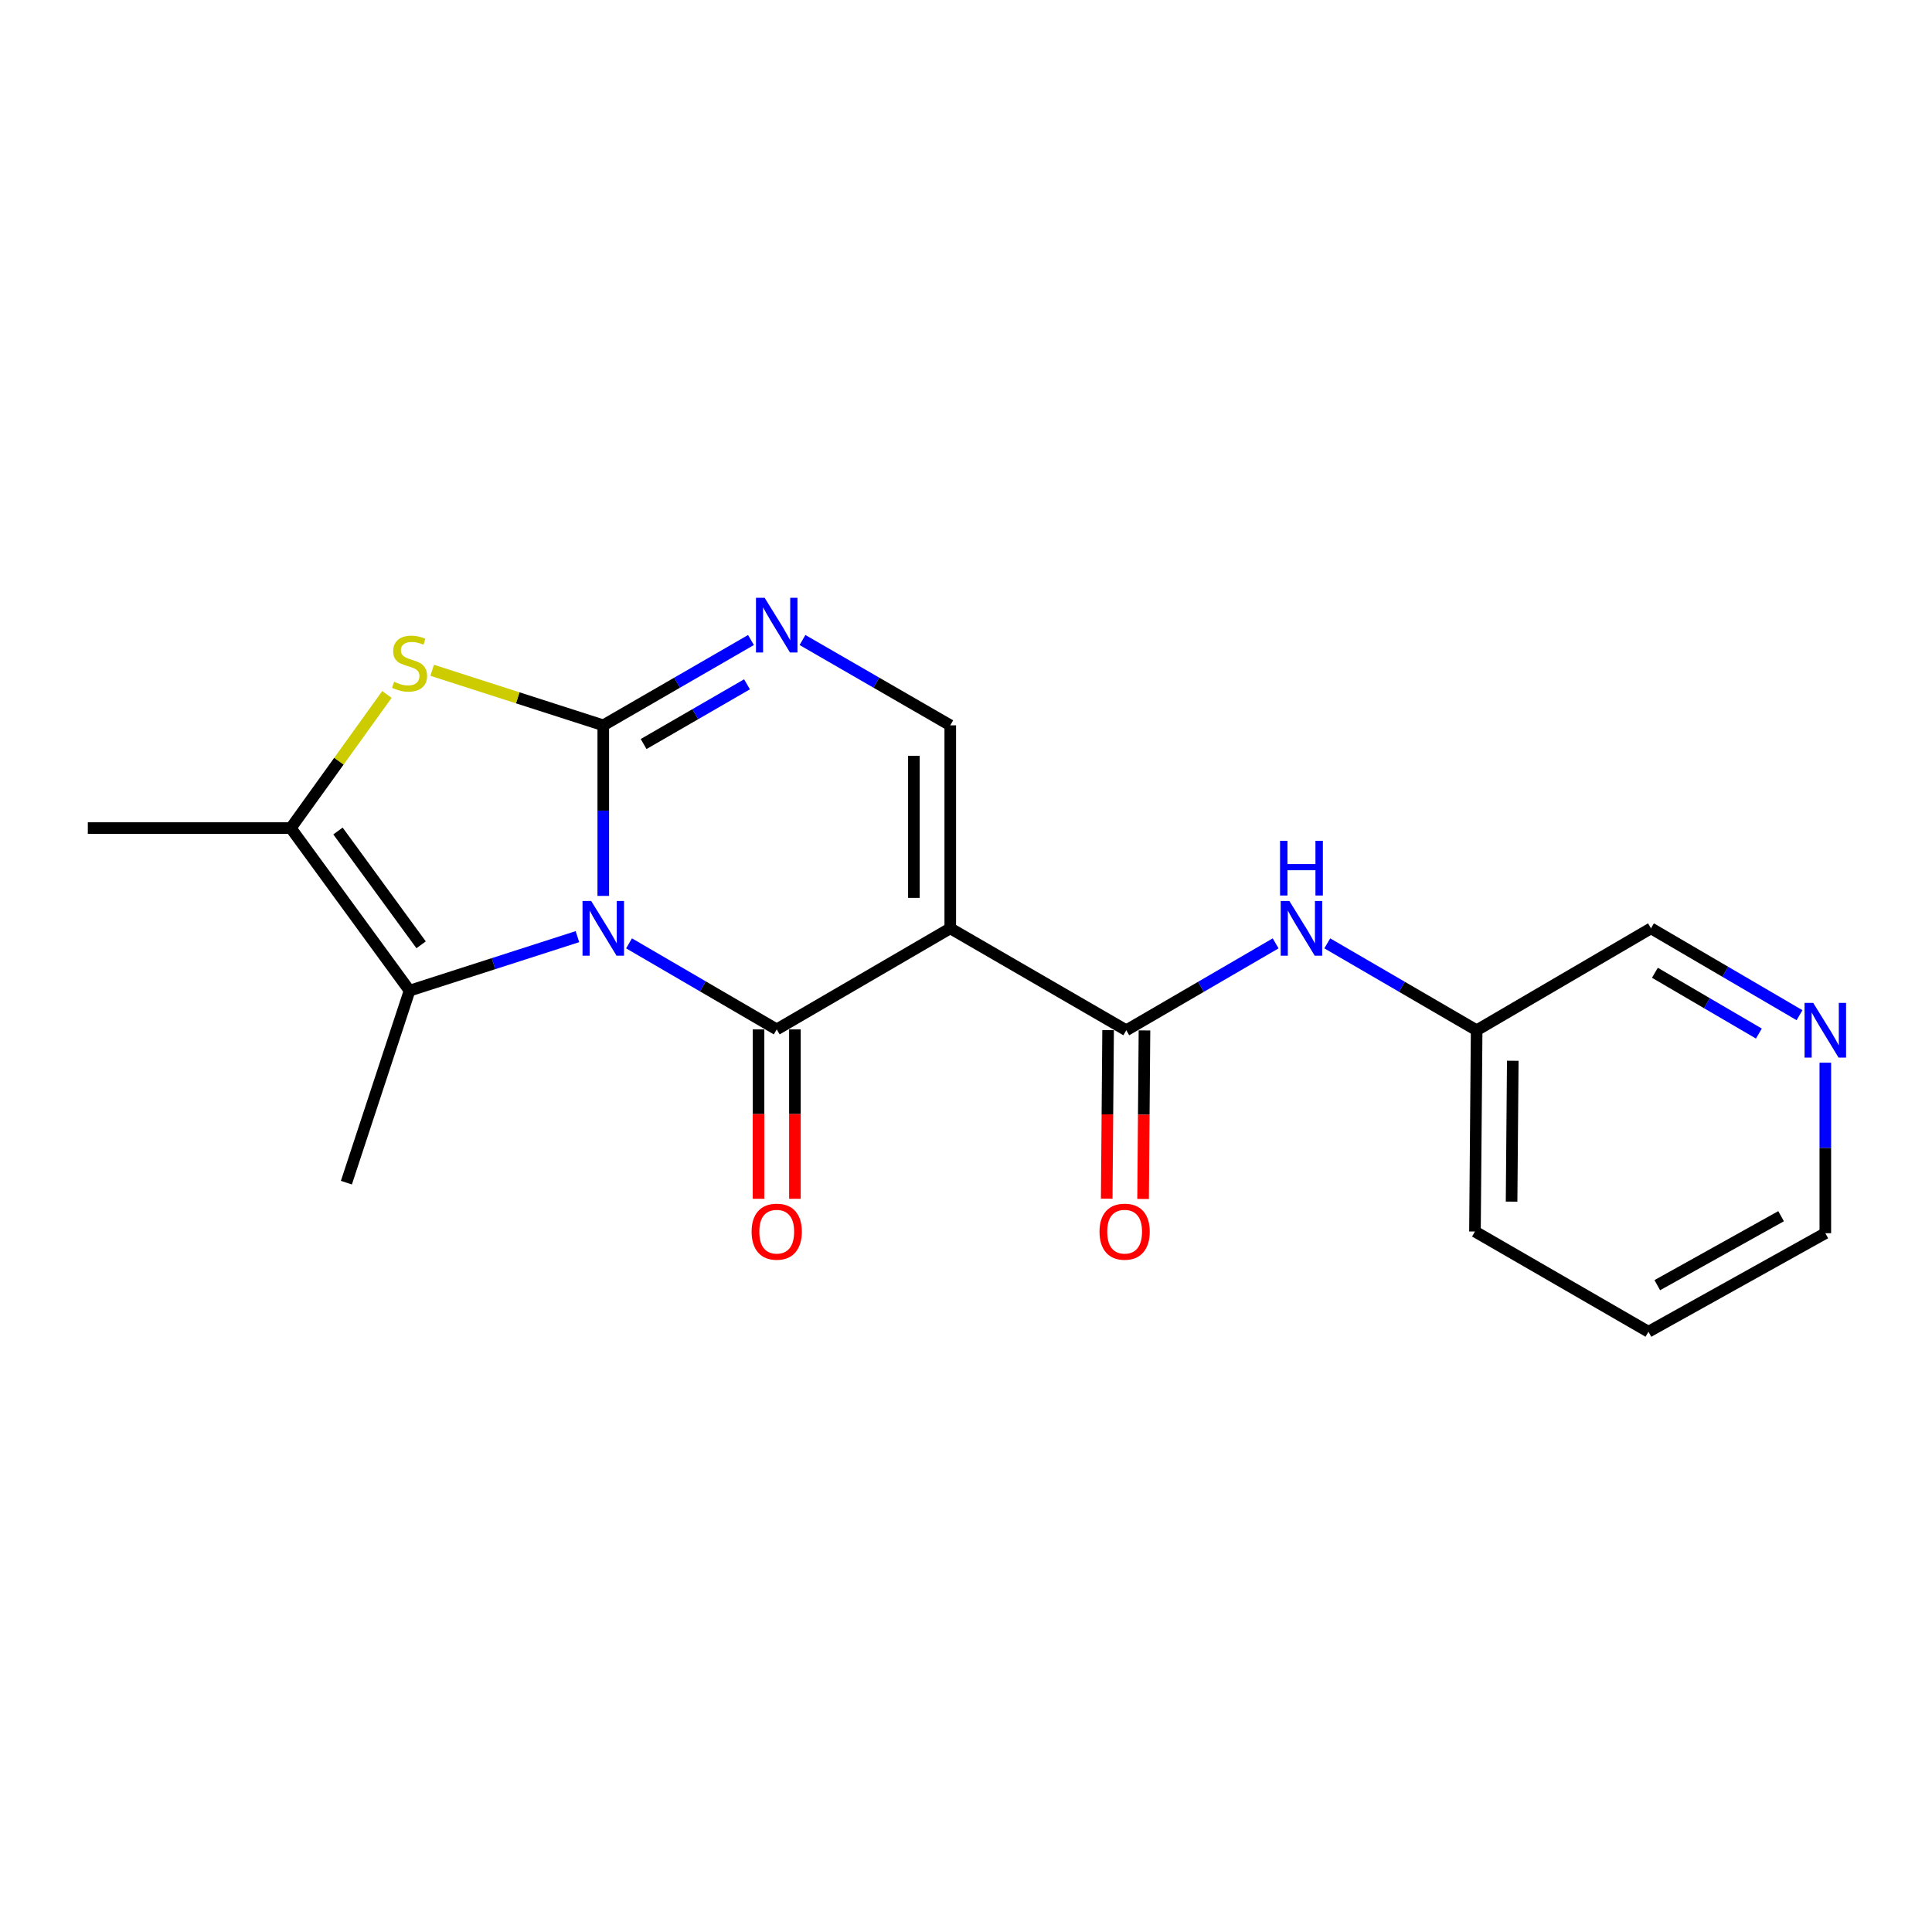 <?xml version='1.0' encoding='iso-8859-1'?>
<svg version='1.1' baseProfile='full'
              xmlns='http://www.w3.org/2000/svg'
                      xmlns:rdkit='http://www.rdkit.org/xml'
                      xmlns:xlink='http://www.w3.org/1999/xlink'
                  xml:space='preserve'
width='1000px' height='1000px' viewBox='0 0 1000 1000'>
<!-- END OF HEADER -->
<rect style='opacity:1.0;fill:#FFFFFF;stroke:none' width='1000' height='1000' x='0' y='0'> </rect>
<path class='bond-0' d='M 312.253,463.718 L 312.253,419.575' style='fill:none;fill-rule:evenodd;stroke:#0000FF;stroke-width:6px;stroke-linecap:butt;stroke-linejoin:miter;stroke-opacity:1' />
<path class='bond-0' d='M 312.253,419.575 L 312.253,375.432' style='fill:none;fill-rule:evenodd;stroke:#000000;stroke-width:6px;stroke-linecap:butt;stroke-linejoin:miter;stroke-opacity:1' />
<path class='bond-1' d='M 325.591,488.276 L 363.812,510.546' style='fill:none;fill-rule:evenodd;stroke:#0000FF;stroke-width:6px;stroke-linecap:butt;stroke-linejoin:miter;stroke-opacity:1' />
<path class='bond-1' d='M 363.812,510.546 L 402.033,532.816' style='fill:none;fill-rule:evenodd;stroke:#000000;stroke-width:6px;stroke-linecap:butt;stroke-linejoin:miter;stroke-opacity:1' />
<path class='bond-3' d='M 298.88,484.807 L 255.431,498.786' style='fill:none;fill-rule:evenodd;stroke:#0000FF;stroke-width:6px;stroke-linecap:butt;stroke-linejoin:miter;stroke-opacity:1' />
<path class='bond-3' d='M 255.431,498.786 L 211.981,512.764' style='fill:none;fill-rule:evenodd;stroke:#000000;stroke-width:6px;stroke-linecap:butt;stroke-linejoin:miter;stroke-opacity:1' />
<path class='bond-4' d='M 312.253,375.432 L 267.974,361.186' style='fill:none;fill-rule:evenodd;stroke:#000000;stroke-width:6px;stroke-linecap:butt;stroke-linejoin:miter;stroke-opacity:1' />
<path class='bond-4' d='M 267.974,361.186 L 223.695,346.941' style='fill:none;fill-rule:evenodd;stroke:#CCCC00;stroke-width:6px;stroke-linecap:butt;stroke-linejoin:miter;stroke-opacity:1' />
<path class='bond-5' d='M 312.253,375.432 L 350.477,353.352' style='fill:none;fill-rule:evenodd;stroke:#000000;stroke-width:6px;stroke-linecap:butt;stroke-linejoin:miter;stroke-opacity:1' />
<path class='bond-5' d='M 350.477,353.352 L 388.701,331.271' style='fill:none;fill-rule:evenodd;stroke:#0000FF;stroke-width:6px;stroke-linecap:butt;stroke-linejoin:miter;stroke-opacity:1' />
<path class='bond-5' d='M 333.138,385.111 L 359.895,369.655' style='fill:none;fill-rule:evenodd;stroke:#000000;stroke-width:6px;stroke-linecap:butt;stroke-linejoin:miter;stroke-opacity:1' />
<path class='bond-5' d='M 359.895,369.655 L 386.652,354.199' style='fill:none;fill-rule:evenodd;stroke:#0000FF;stroke-width:6px;stroke-linecap:butt;stroke-linejoin:miter;stroke-opacity:1' />
<path class='bond-2' d='M 402.033,532.816 L 491.855,480.505' style='fill:none;fill-rule:evenodd;stroke:#000000;stroke-width:6px;stroke-linecap:butt;stroke-linejoin:miter;stroke-opacity:1' />
<path class='bond-10' d='M 392.619,532.816 L 392.619,576.655' style='fill:none;fill-rule:evenodd;stroke:#000000;stroke-width:6px;stroke-linecap:butt;stroke-linejoin:miter;stroke-opacity:1' />
<path class='bond-10' d='M 392.619,576.655 L 392.619,620.494' style='fill:none;fill-rule:evenodd;stroke:#FF0000;stroke-width:6px;stroke-linecap:butt;stroke-linejoin:miter;stroke-opacity:1' />
<path class='bond-10' d='M 411.447,532.816 L 411.447,576.655' style='fill:none;fill-rule:evenodd;stroke:#000000;stroke-width:6px;stroke-linecap:butt;stroke-linejoin:miter;stroke-opacity:1' />
<path class='bond-10' d='M 411.447,576.655 L 411.447,620.494' style='fill:none;fill-rule:evenodd;stroke:#FF0000;stroke-width:6px;stroke-linecap:butt;stroke-linejoin:miter;stroke-opacity:1' />
<path class='bond-6' d='M 491.855,480.505 L 582.964,533.266' style='fill:none;fill-rule:evenodd;stroke:#000000;stroke-width:6px;stroke-linecap:butt;stroke-linejoin:miter;stroke-opacity:1' />
<path class='bond-7' d='M 491.855,480.505 L 491.855,375.432' style='fill:none;fill-rule:evenodd;stroke:#000000;stroke-width:6px;stroke-linecap:butt;stroke-linejoin:miter;stroke-opacity:1' />
<path class='bond-7' d='M 473.027,464.744 L 473.027,391.193' style='fill:none;fill-rule:evenodd;stroke:#000000;stroke-width:6px;stroke-linecap:butt;stroke-linejoin:miter;stroke-opacity:1' />
<path class='bond-8' d='M 211.981,512.764 L 150.517,428.612' style='fill:none;fill-rule:evenodd;stroke:#000000;stroke-width:6px;stroke-linecap:butt;stroke-linejoin:miter;stroke-opacity:1' />
<path class='bond-8' d='M 217.966,489.036 L 174.941,430.129' style='fill:none;fill-rule:evenodd;stroke:#000000;stroke-width:6px;stroke-linecap:butt;stroke-linejoin:miter;stroke-opacity:1' />
<path class='bond-14' d='M 211.981,512.764 L 179.293,612.147' style='fill:none;fill-rule:evenodd;stroke:#000000;stroke-width:6px;stroke-linecap:butt;stroke-linejoin:miter;stroke-opacity:1' />
<path class='bond-20' d='M 200.27,359.452 L 175.394,394.032' style='fill:none;fill-rule:evenodd;stroke:#CCCC00;stroke-width:6px;stroke-linecap:butt;stroke-linejoin:miter;stroke-opacity:1' />
<path class='bond-20' d='M 175.394,394.032 L 150.517,428.612' style='fill:none;fill-rule:evenodd;stroke:#000000;stroke-width:6px;stroke-linecap:butt;stroke-linejoin:miter;stroke-opacity:1' />
<path class='bond-21' d='M 415.366,331.268 L 453.611,353.35' style='fill:none;fill-rule:evenodd;stroke:#0000FF;stroke-width:6px;stroke-linecap:butt;stroke-linejoin:miter;stroke-opacity:1' />
<path class='bond-21' d='M 453.611,353.35 L 491.855,375.432' style='fill:none;fill-rule:evenodd;stroke:#000000;stroke-width:6px;stroke-linecap:butt;stroke-linejoin:miter;stroke-opacity:1' />
<path class='bond-9' d='M 582.964,533.266 L 621.617,510.773' style='fill:none;fill-rule:evenodd;stroke:#000000;stroke-width:6px;stroke-linecap:butt;stroke-linejoin:miter;stroke-opacity:1' />
<path class='bond-9' d='M 621.617,510.773 L 660.27,488.281' style='fill:none;fill-rule:evenodd;stroke:#0000FF;stroke-width:6px;stroke-linecap:butt;stroke-linejoin:miter;stroke-opacity:1' />
<path class='bond-11' d='M 573.55,533.189 L 573.191,576.808' style='fill:none;fill-rule:evenodd;stroke:#000000;stroke-width:6px;stroke-linecap:butt;stroke-linejoin:miter;stroke-opacity:1' />
<path class='bond-11' d='M 573.191,576.808 L 572.831,620.427' style='fill:none;fill-rule:evenodd;stroke:#FF0000;stroke-width:6px;stroke-linecap:butt;stroke-linejoin:miter;stroke-opacity:1' />
<path class='bond-11' d='M 592.378,533.344 L 592.018,576.963' style='fill:none;fill-rule:evenodd;stroke:#000000;stroke-width:6px;stroke-linecap:butt;stroke-linejoin:miter;stroke-opacity:1' />
<path class='bond-11' d='M 592.018,576.963 L 591.659,620.582' style='fill:none;fill-rule:evenodd;stroke:#FF0000;stroke-width:6px;stroke-linecap:butt;stroke-linejoin:miter;stroke-opacity:1' />
<path class='bond-15' d='M 150.517,428.612 L 45.455,428.612' style='fill:none;fill-rule:evenodd;stroke:#000000;stroke-width:6px;stroke-linecap:butt;stroke-linejoin:miter;stroke-opacity:1' />
<path class='bond-13' d='M 686.996,488.28 L 725.654,510.773' style='fill:none;fill-rule:evenodd;stroke:#0000FF;stroke-width:6px;stroke-linecap:butt;stroke-linejoin:miter;stroke-opacity:1' />
<path class='bond-13' d='M 725.654,510.773 L 764.313,533.266' style='fill:none;fill-rule:evenodd;stroke:#000000;stroke-width:6px;stroke-linecap:butt;stroke-linejoin:miter;stroke-opacity:1' />
<path class='bond-12' d='M 931.43,525.459 L 892.986,502.982' style='fill:none;fill-rule:evenodd;stroke:#0000FF;stroke-width:6px;stroke-linecap:butt;stroke-linejoin:miter;stroke-opacity:1' />
<path class='bond-12' d='M 892.986,502.982 L 854.543,480.505' style='fill:none;fill-rule:evenodd;stroke:#000000;stroke-width:6px;stroke-linecap:butt;stroke-linejoin:miter;stroke-opacity:1' />
<path class='bond-12' d='M 910.393,534.97 L 883.483,519.236' style='fill:none;fill-rule:evenodd;stroke:#0000FF;stroke-width:6px;stroke-linecap:butt;stroke-linejoin:miter;stroke-opacity:1' />
<path class='bond-12' d='M 883.483,519.236 L 856.572,503.502' style='fill:none;fill-rule:evenodd;stroke:#000000;stroke-width:6px;stroke-linecap:butt;stroke-linejoin:miter;stroke-opacity:1' />
<path class='bond-22' d='M 944.783,550.052 L 944.783,594.175' style='fill:none;fill-rule:evenodd;stroke:#0000FF;stroke-width:6px;stroke-linecap:butt;stroke-linejoin:miter;stroke-opacity:1' />
<path class='bond-22' d='M 944.783,594.175 L 944.783,638.297' style='fill:none;fill-rule:evenodd;stroke:#000000;stroke-width:6px;stroke-linecap:butt;stroke-linejoin:miter;stroke-opacity:1' />
<path class='bond-16' d='M 764.313,533.266 L 854.543,480.505' style='fill:none;fill-rule:evenodd;stroke:#000000;stroke-width:6px;stroke-linecap:butt;stroke-linejoin:miter;stroke-opacity:1' />
<path class='bond-18' d='M 764.313,533.266 L 763.434,637.429' style='fill:none;fill-rule:evenodd;stroke:#000000;stroke-width:6px;stroke-linecap:butt;stroke-linejoin:miter;stroke-opacity:1' />
<path class='bond-18' d='M 783.009,549.049 L 782.394,621.963' style='fill:none;fill-rule:evenodd;stroke:#000000;stroke-width:6px;stroke-linecap:butt;stroke-linejoin:miter;stroke-opacity:1' />
<path class='bond-17' d='M 944.783,638.297 L 853.235,689.301' style='fill:none;fill-rule:evenodd;stroke:#000000;stroke-width:6px;stroke-linecap:butt;stroke-linejoin:miter;stroke-opacity:1' />
<path class='bond-17' d='M 921.887,629.5 L 857.804,665.203' style='fill:none;fill-rule:evenodd;stroke:#000000;stroke-width:6px;stroke-linecap:butt;stroke-linejoin:miter;stroke-opacity:1' />
<path class='bond-19' d='M 763.434,637.429 L 853.235,689.301' style='fill:none;fill-rule:evenodd;stroke:#000000;stroke-width:6px;stroke-linecap:butt;stroke-linejoin:miter;stroke-opacity:1' />
<path  class='atom-0' d='M 305.993 466.345
L 315.273 481.345
Q 316.193 482.825, 317.673 485.505
Q 319.153 488.185, 319.233 488.345
L 319.233 466.345
L 322.993 466.345
L 322.993 494.665
L 319.113 494.665
L 309.153 478.265
Q 307.993 476.345, 306.753 474.145
Q 305.553 471.945, 305.193 471.265
L 305.193 494.665
L 301.513 494.665
L 301.513 466.345
L 305.993 466.345
' fill='#0000FF'/>
<path  class='atom-5' d='M 203.981 352.892
Q 204.301 353.012, 205.621 353.572
Q 206.941 354.132, 208.381 354.492
Q 209.861 354.812, 211.301 354.812
Q 213.981 354.812, 215.541 353.532
Q 217.101 352.212, 217.101 349.932
Q 217.101 348.372, 216.301 347.412
Q 215.541 346.452, 214.341 345.932
Q 213.141 345.412, 211.141 344.812
Q 208.621 344.052, 207.101 343.332
Q 205.621 342.612, 204.541 341.092
Q 203.501 339.572, 203.501 337.012
Q 203.501 333.452, 205.901 331.252
Q 208.341 329.052, 213.141 329.052
Q 216.421 329.052, 220.141 330.612
L 219.221 333.692
Q 215.821 332.292, 213.261 332.292
Q 210.501 332.292, 208.981 333.452
Q 207.461 334.572, 207.501 336.532
Q 207.501 338.052, 208.261 338.972
Q 209.061 339.892, 210.181 340.412
Q 211.341 340.932, 213.261 341.532
Q 215.821 342.332, 217.341 343.132
Q 218.861 343.932, 219.941 345.572
Q 221.061 347.172, 221.061 349.932
Q 221.061 353.852, 218.421 355.972
Q 215.821 358.052, 211.461 358.052
Q 208.941 358.052, 207.021 357.492
Q 205.141 356.972, 202.901 356.052
L 203.981 352.892
' fill='#CCCC00'/>
<path  class='atom-6' d='M 395.773 309.41
L 405.053 324.41
Q 405.973 325.89, 407.453 328.57
Q 408.933 331.25, 409.013 331.41
L 409.013 309.41
L 412.773 309.41
L 412.773 337.73
L 408.893 337.73
L 398.933 321.33
Q 397.773 319.41, 396.533 317.21
Q 395.333 315.01, 394.973 314.33
L 394.973 337.73
L 391.293 337.73
L 391.293 309.41
L 395.773 309.41
' fill='#0000FF'/>
<path  class='atom-10' d='M 667.373 466.345
L 676.653 481.345
Q 677.573 482.825, 679.053 485.505
Q 680.533 488.185, 680.613 488.345
L 680.613 466.345
L 684.373 466.345
L 684.373 494.665
L 680.493 494.665
L 670.533 478.265
Q 669.373 476.345, 668.133 474.145
Q 666.933 471.945, 666.573 471.265
L 666.573 494.665
L 662.893 494.665
L 662.893 466.345
L 667.373 466.345
' fill='#0000FF'/>
<path  class='atom-10' d='M 662.553 435.193
L 666.393 435.193
L 666.393 447.233
L 680.873 447.233
L 680.873 435.193
L 684.713 435.193
L 684.713 463.513
L 680.873 463.513
L 680.873 450.433
L 666.393 450.433
L 666.393 463.513
L 662.553 463.513
L 662.553 435.193
' fill='#0000FF'/>
<path  class='atom-11' d='M 389.033 637.509
Q 389.033 630.709, 392.393 626.909
Q 395.753 623.109, 402.033 623.109
Q 408.313 623.109, 411.673 626.909
Q 415.033 630.709, 415.033 637.509
Q 415.033 644.389, 411.633 648.309
Q 408.233 652.189, 402.033 652.189
Q 395.793 652.189, 392.393 648.309
Q 389.033 644.429, 389.033 637.509
M 402.033 648.989
Q 406.353 648.989, 408.673 646.109
Q 411.033 643.189, 411.033 637.509
Q 411.033 631.949, 408.673 629.149
Q 406.353 626.309, 402.033 626.309
Q 397.713 626.309, 395.353 629.109
Q 393.033 631.909, 393.033 637.509
Q 393.033 643.229, 395.353 646.109
Q 397.713 648.989, 402.033 648.989
' fill='#FF0000'/>
<path  class='atom-12' d='M 569.106 637.509
Q 569.106 630.709, 572.466 626.909
Q 575.826 623.109, 582.106 623.109
Q 588.386 623.109, 591.746 626.909
Q 595.106 630.709, 595.106 637.509
Q 595.106 644.389, 591.706 648.309
Q 588.306 652.189, 582.106 652.189
Q 575.866 652.189, 572.466 648.309
Q 569.106 644.429, 569.106 637.509
M 582.106 648.989
Q 586.426 648.989, 588.746 646.109
Q 591.106 643.189, 591.106 637.509
Q 591.106 631.949, 588.746 629.149
Q 586.426 626.309, 582.106 626.309
Q 577.786 626.309, 575.426 629.109
Q 573.106 631.909, 573.106 637.509
Q 573.106 643.229, 575.426 646.109
Q 577.786 648.989, 582.106 648.989
' fill='#FF0000'/>
<path  class='atom-13' d='M 938.523 519.106
L 947.803 534.106
Q 948.723 535.586, 950.203 538.266
Q 951.683 540.946, 951.763 541.106
L 951.763 519.106
L 955.523 519.106
L 955.523 547.426
L 951.643 547.426
L 941.683 531.026
Q 940.523 529.106, 939.283 526.906
Q 938.083 524.706, 937.723 524.026
L 937.723 547.426
L 934.043 547.426
L 934.043 519.106
L 938.523 519.106
' fill='#0000FF'/>
</svg>
